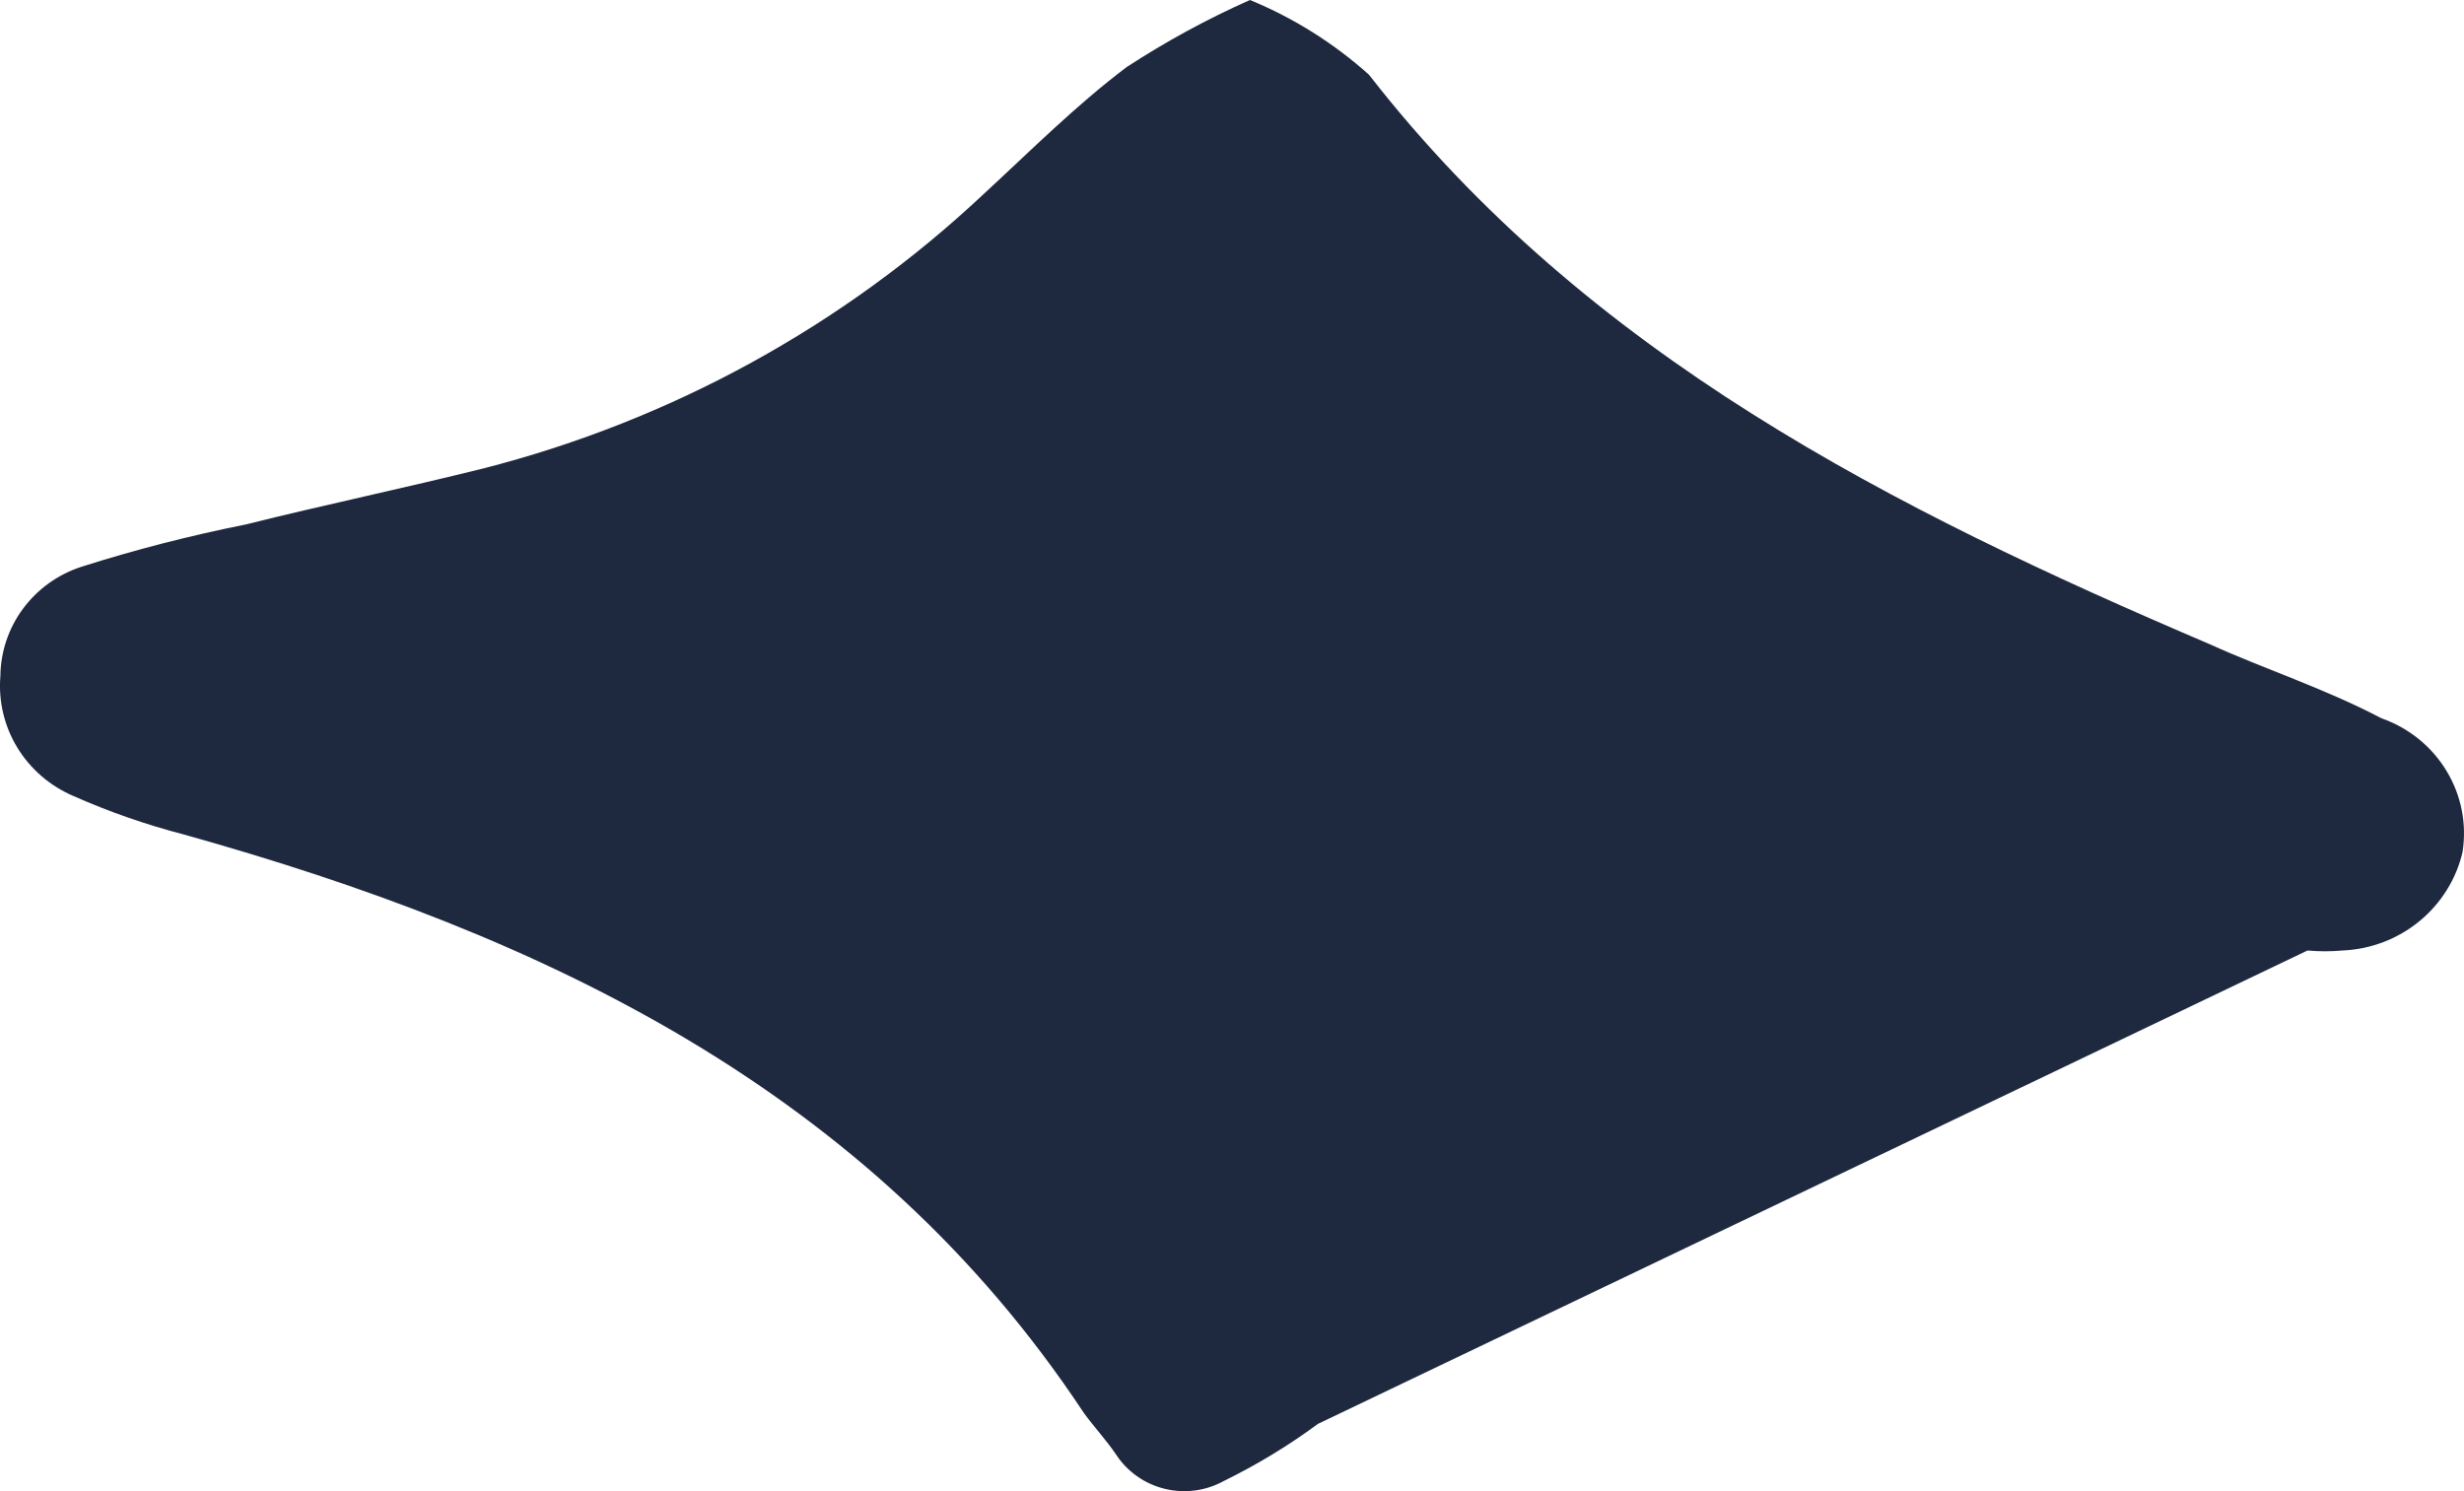 <svg xmlns:inkscape="http://www.inkscape.org/namespaces/inkscape" xmlns:sodipodi="http://sodipodi.sourceforge.net/DTD/sodipodi-0.dtd" xmlns="http://www.w3.org/2000/svg" xmlns:svg="http://www.w3.org/2000/svg" width="38" height="23" viewBox="0 0 38 23" fill="none" id="svg1" sodipodi:docname="vector-8-1.svg" inkscape:version="1.3.2 (091e20e, 2023-11-25, custom)"><defs id="defs1"></defs><path d="M20.326 21.962C19.871 22.298 19.386 22.592 18.876 22.842C18.598 22.996 18.27 23.04 17.96 22.963C17.65 22.887 17.382 22.697 17.21 22.432C17.055 22.204 16.87 22.007 16.716 21.795C13.414 16.801 8.369 14.418 2.83 12.87C2.249 12.719 1.681 12.521 1.133 12.278C0.772 12.124 0.469 11.863 0.267 11.531C0.065 11.199 -0.026 10.813 0.006 10.427C0.01 10.053 0.132 9.689 0.356 9.387C0.58 9.085 0.895 8.859 1.256 8.742C2.087 8.478 2.931 8.261 3.787 8.09C5.005 7.786 6.24 7.528 7.459 7.224C10.354 6.482 13.01 5.024 15.173 2.99C15.898 2.322 16.593 1.624 17.379 1.032C17.983 0.639 18.617 0.293 19.277 -8.18401e-07C19.952 0.278 20.573 0.668 21.113 1.153C24.477 5.479 29.183 7.847 34.089 9.941C34.891 10.306 35.863 10.624 36.727 11.079C37.148 11.226 37.502 11.513 37.73 11.89C37.959 12.267 38.046 12.71 37.977 13.144C37.88 13.561 37.646 13.935 37.311 14.21C36.977 14.484 36.56 14.642 36.126 14.661C35.946 14.677 35.765 14.677 35.586 14.661" fill="#FF3C48" id="path1" style="fill:#1e293f;fill-opacity:1"></path></svg>